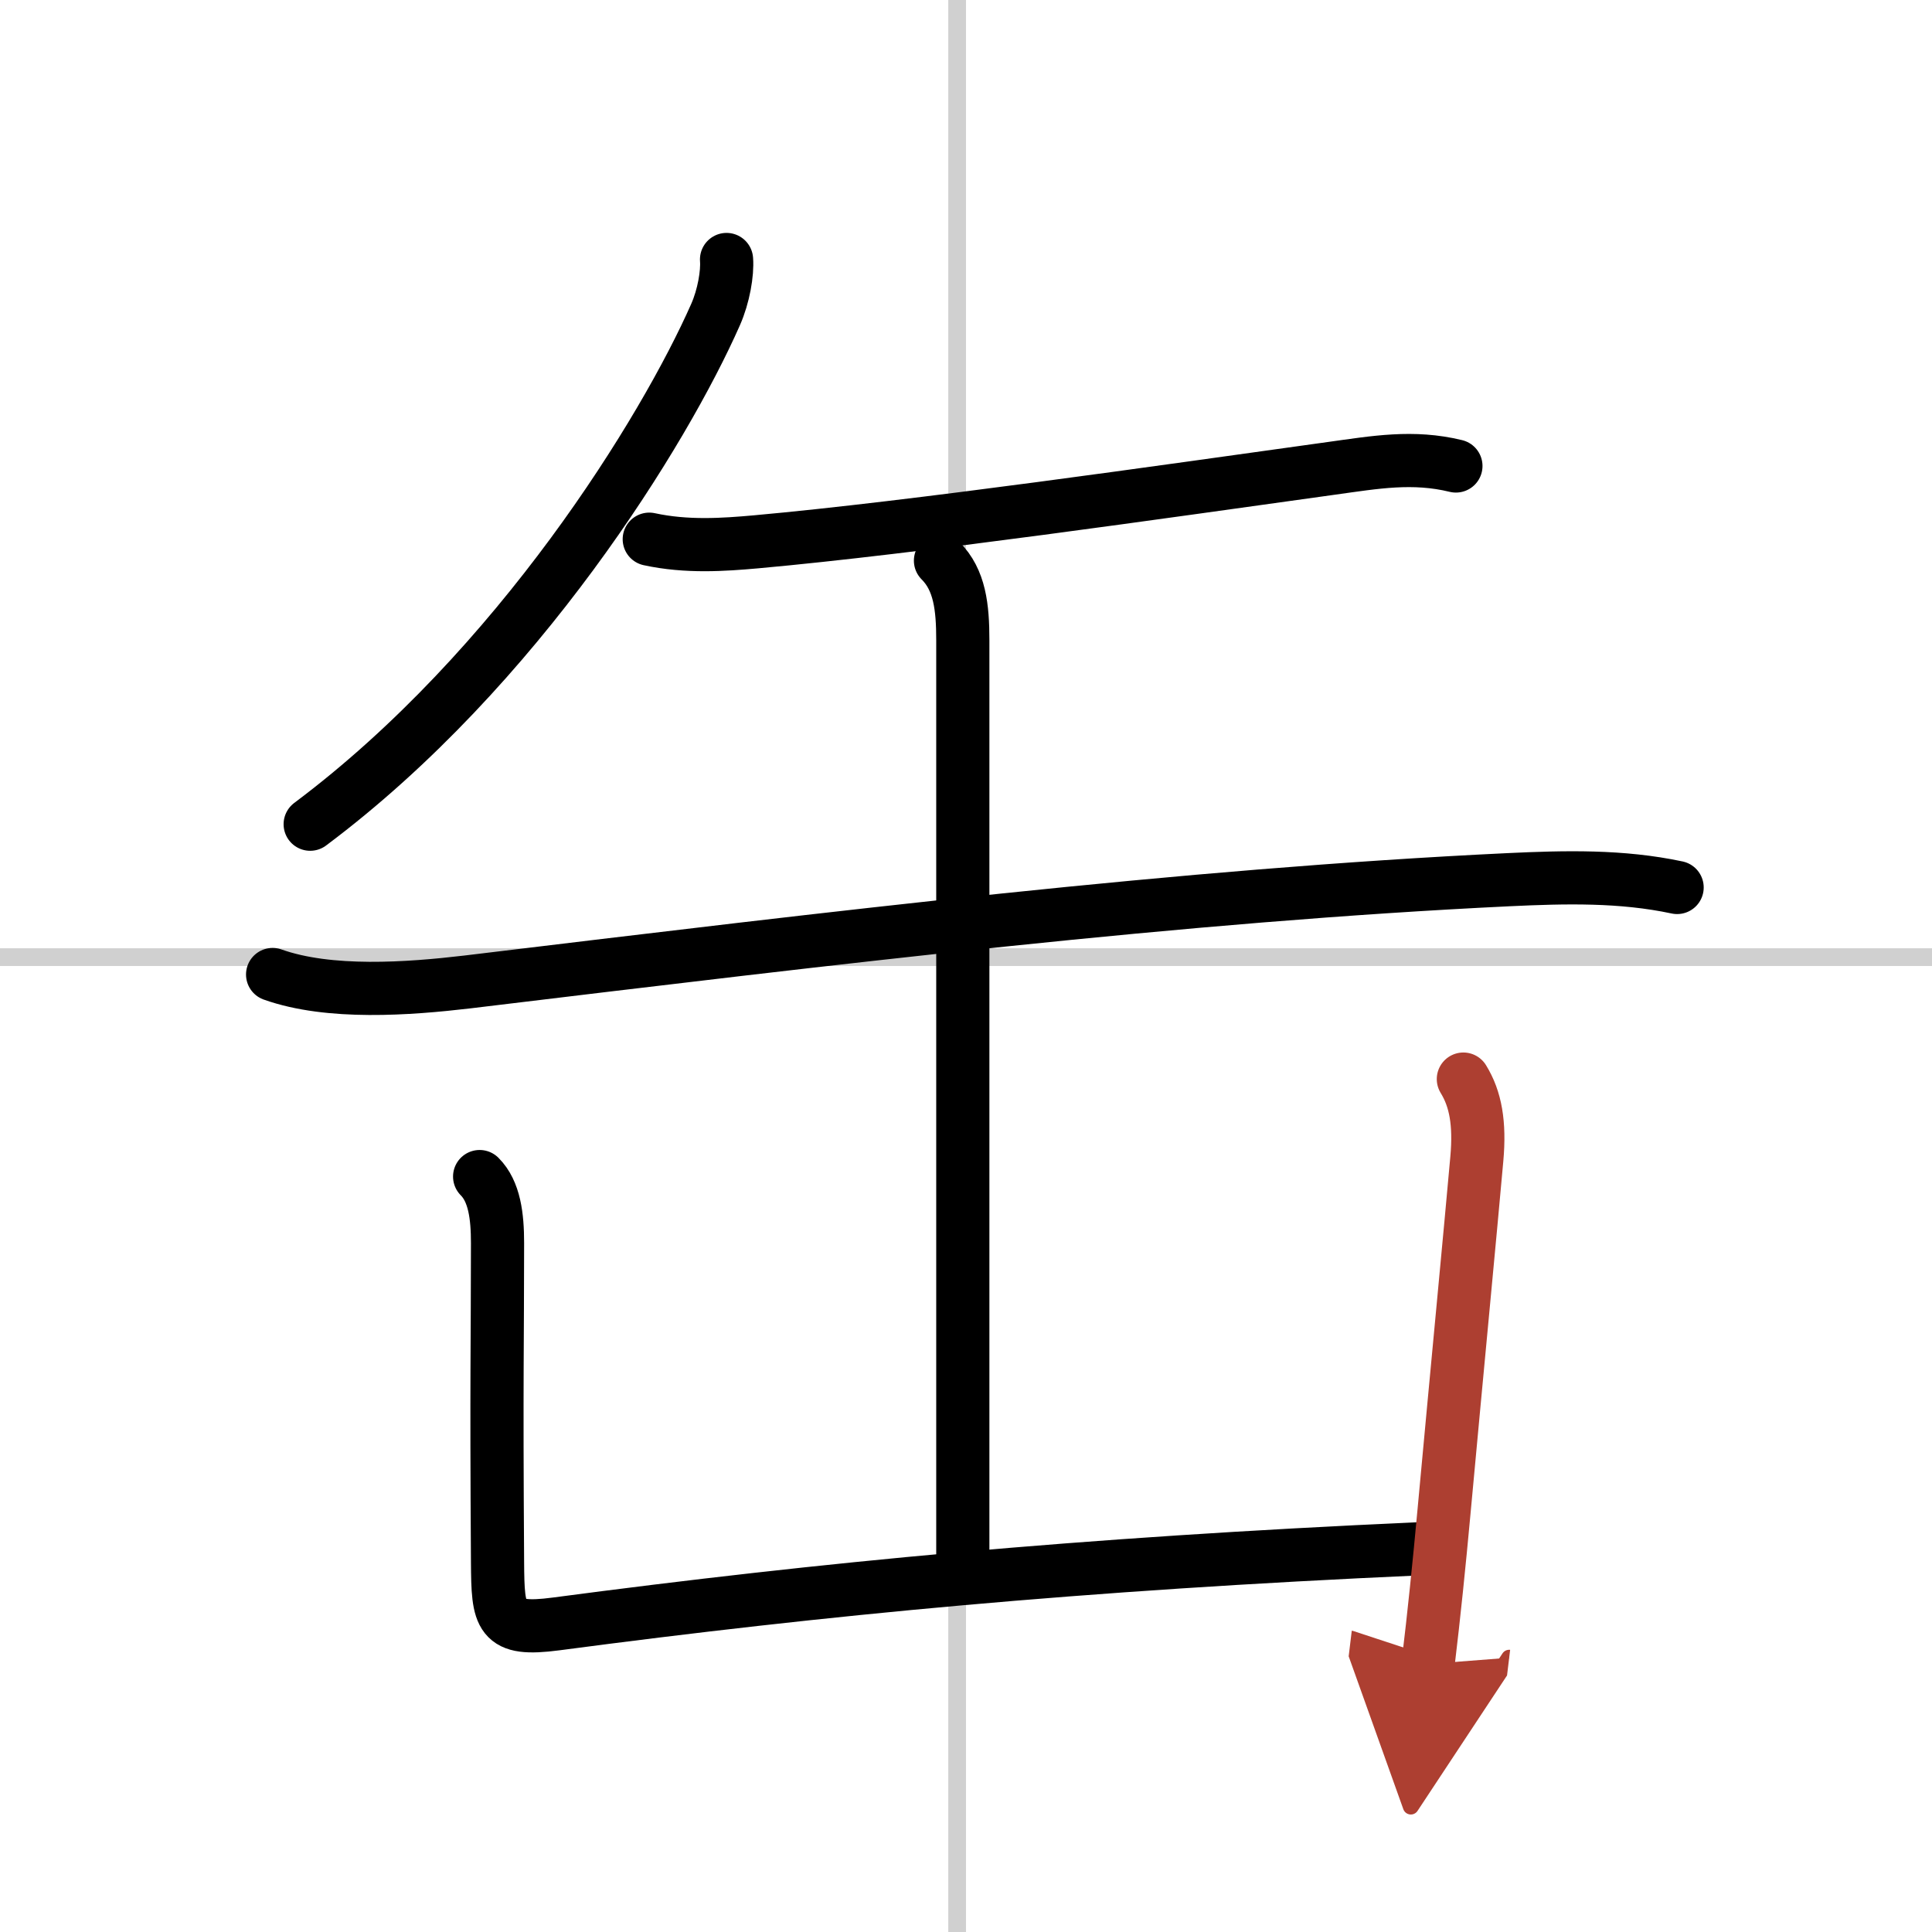 <svg width="400" height="400" viewBox="0 0 109 109" xmlns="http://www.w3.org/2000/svg"><defs><marker id="a" markerWidth="4" orient="auto" refX="1" refY="5" viewBox="0 0 10 10"><polyline points="0 0 10 5 0 10 1 5" fill="#ad3f31" stroke="#ad3f31"/></marker></defs><g fill="none" stroke="#000" stroke-linecap="round" stroke-linejoin="round" stroke-width="3"><rect width="100%" height="100%" fill="#fff" stroke="#fff"/><line x1="54" x2="54" y2="109" stroke="#d0d0d0" stroke-width="1"/><line x2="109" y1="54" y2="54" stroke="#d0d0d0" stroke-width="1"/><path d="m40.99 14.64c0.06 0.77-0.16 2.07-0.62 3.11-2.87 6.5-11.1 19.94-22.87 28.75"/><path d="m36.63 30.42c2.12 0.46 4.21 0.31 6.01 0.15 8.99-0.81 23-2.83 32.5-4.15 2.45-0.34 4.58-0.72 7-0.13"/><path d="m15.38 54.98c3.2 1.14 7.68 0.81 10.99 0.42 20.88-2.52 40.38-4.89 58.75-5.77 3.19-0.15 6.36-0.23 9.5 0.44"/><path d="m53.06 31.63c1.09 1.09 1.26 2.62 1.26 4.5v51.75"/><path d="m27.06 66.38c0.84 0.84 1.01 2.24 1.01 3.75 0 5.62-0.07 7.37 0 18 0.02 3.15 0.11 3.91 3.3 3.49 15.12-2 29.5-3.38 48.7-4.24"/><path d="m82.56 60.88c0.69 1.12 0.94 2.49 0.76 4.5-0.36 4.06-1.1 11.75-1.85 19.89-0.27 2.95-0.57 5.88-0.9 8.61" marker-end="url(#a)" stroke="#ad3f31"/></g></svg>
